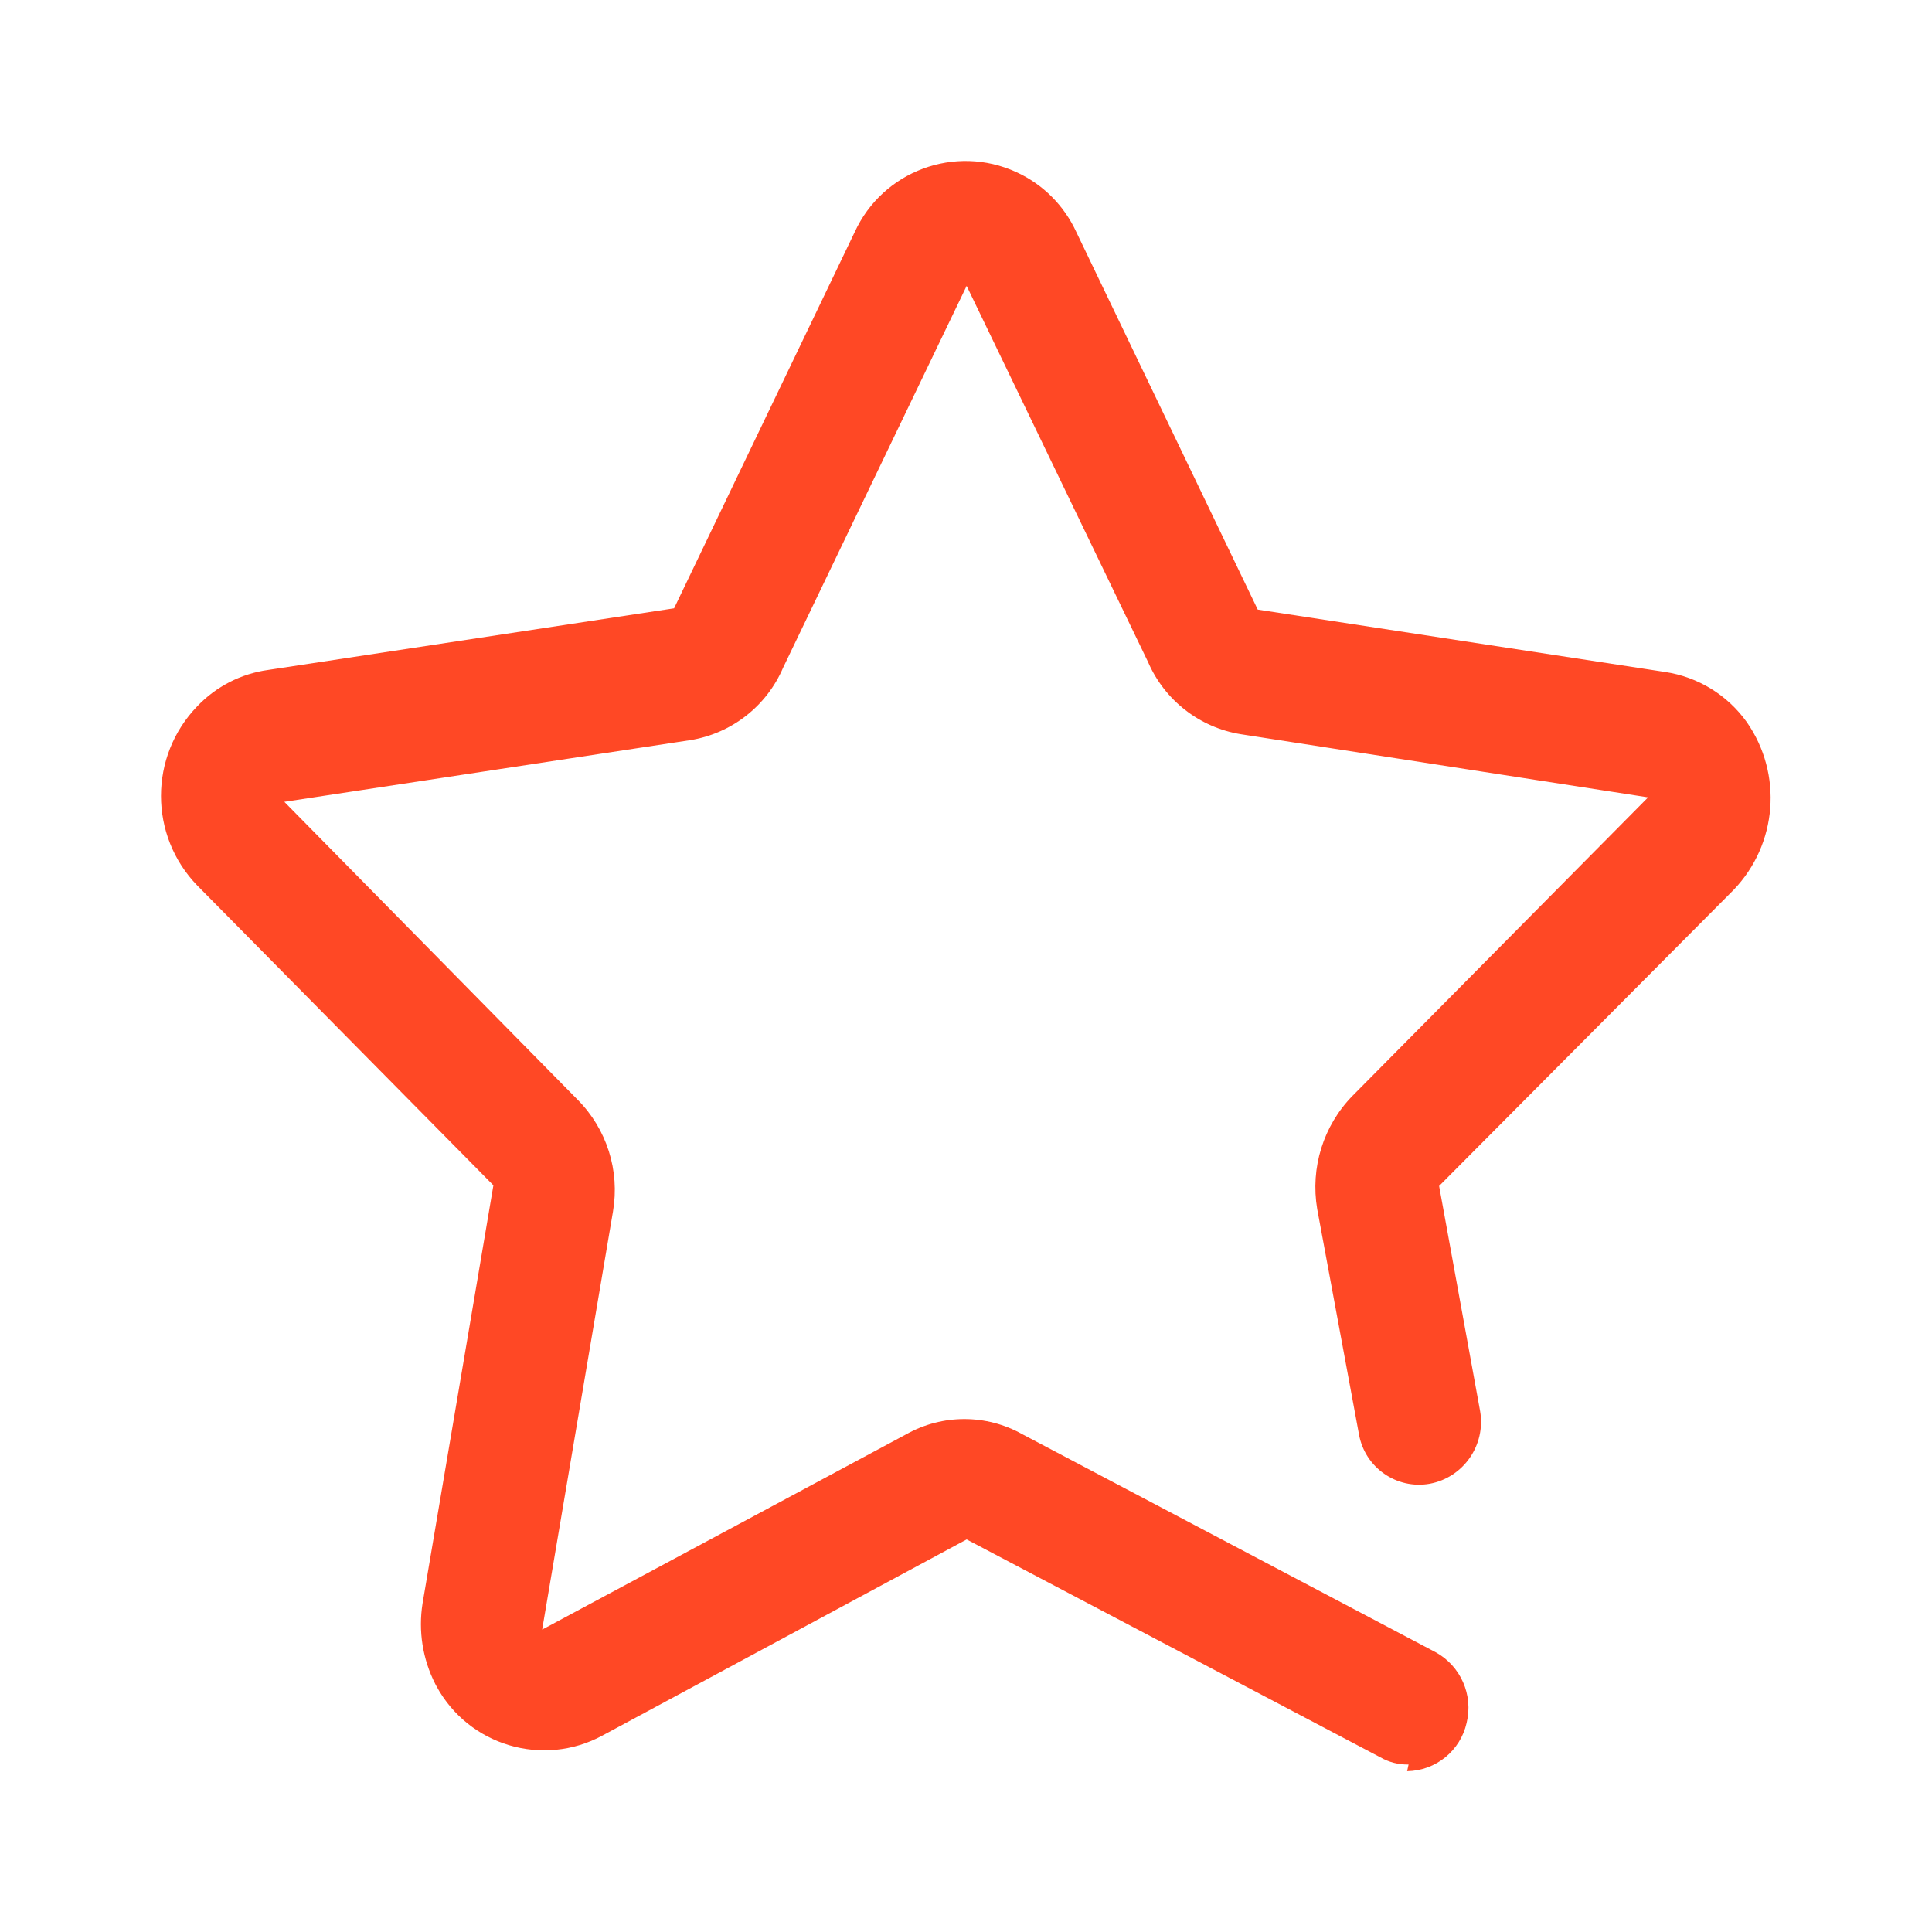 <?xml version="1.0" encoding="UTF-8"?> <svg xmlns="http://www.w3.org/2000/svg" width="42" height="42" viewBox="0 0 42 42" fill="none"><g id="Iconly/Broken/Star"><g id="Star"><path id="Star_2" d="M30.621 38.359C30.406 38.364 30.193 38.31 30.005 38.201L21.014 33.466L13.097 37.729C11.805 38.429 10.188 37.949 9.488 36.656C9.48 36.64 9.471 36.625 9.462 36.607C9.187 36.066 9.091 35.456 9.186 34.857L10.726 25.768L4.289 19.251C3.237 18.166 3.237 16.44 4.289 15.353C4.699 14.923 5.241 14.645 5.829 14.564L14.654 13.224L18.58 5.046C19.19 3.716 20.764 3.131 22.095 3.742C22.673 4.006 23.135 4.47 23.399 5.046L27.342 13.252L36.197 14.608C36.913 14.715 37.555 15.11 37.975 15.7C38.759 16.827 38.64 18.349 37.691 19.342L31.285 25.782L32.177 30.68C32.301 31.415 31.817 32.117 31.083 32.255C30.362 32.384 29.673 31.905 29.543 31.182L28.635 26.284C28.483 25.386 28.768 24.469 29.405 23.82L35.828 17.334L26.973 15.961C26.075 15.815 25.314 15.22 24.955 14.386L21.014 6.215L17.024 14.515C16.665 15.352 15.904 15.945 15.006 16.09L6.181 17.431L12.556 23.906C13.191 24.544 13.477 25.449 13.326 26.336L11.786 35.426L19.701 31.18C20.485 30.739 21.443 30.739 22.227 31.18L31.206 35.916C31.754 36.215 32.032 36.847 31.883 37.454C31.747 38.061 31.211 38.494 30.59 38.504L30.621 38.359Z" fill="#FF4825"></path></g></g></svg> 
